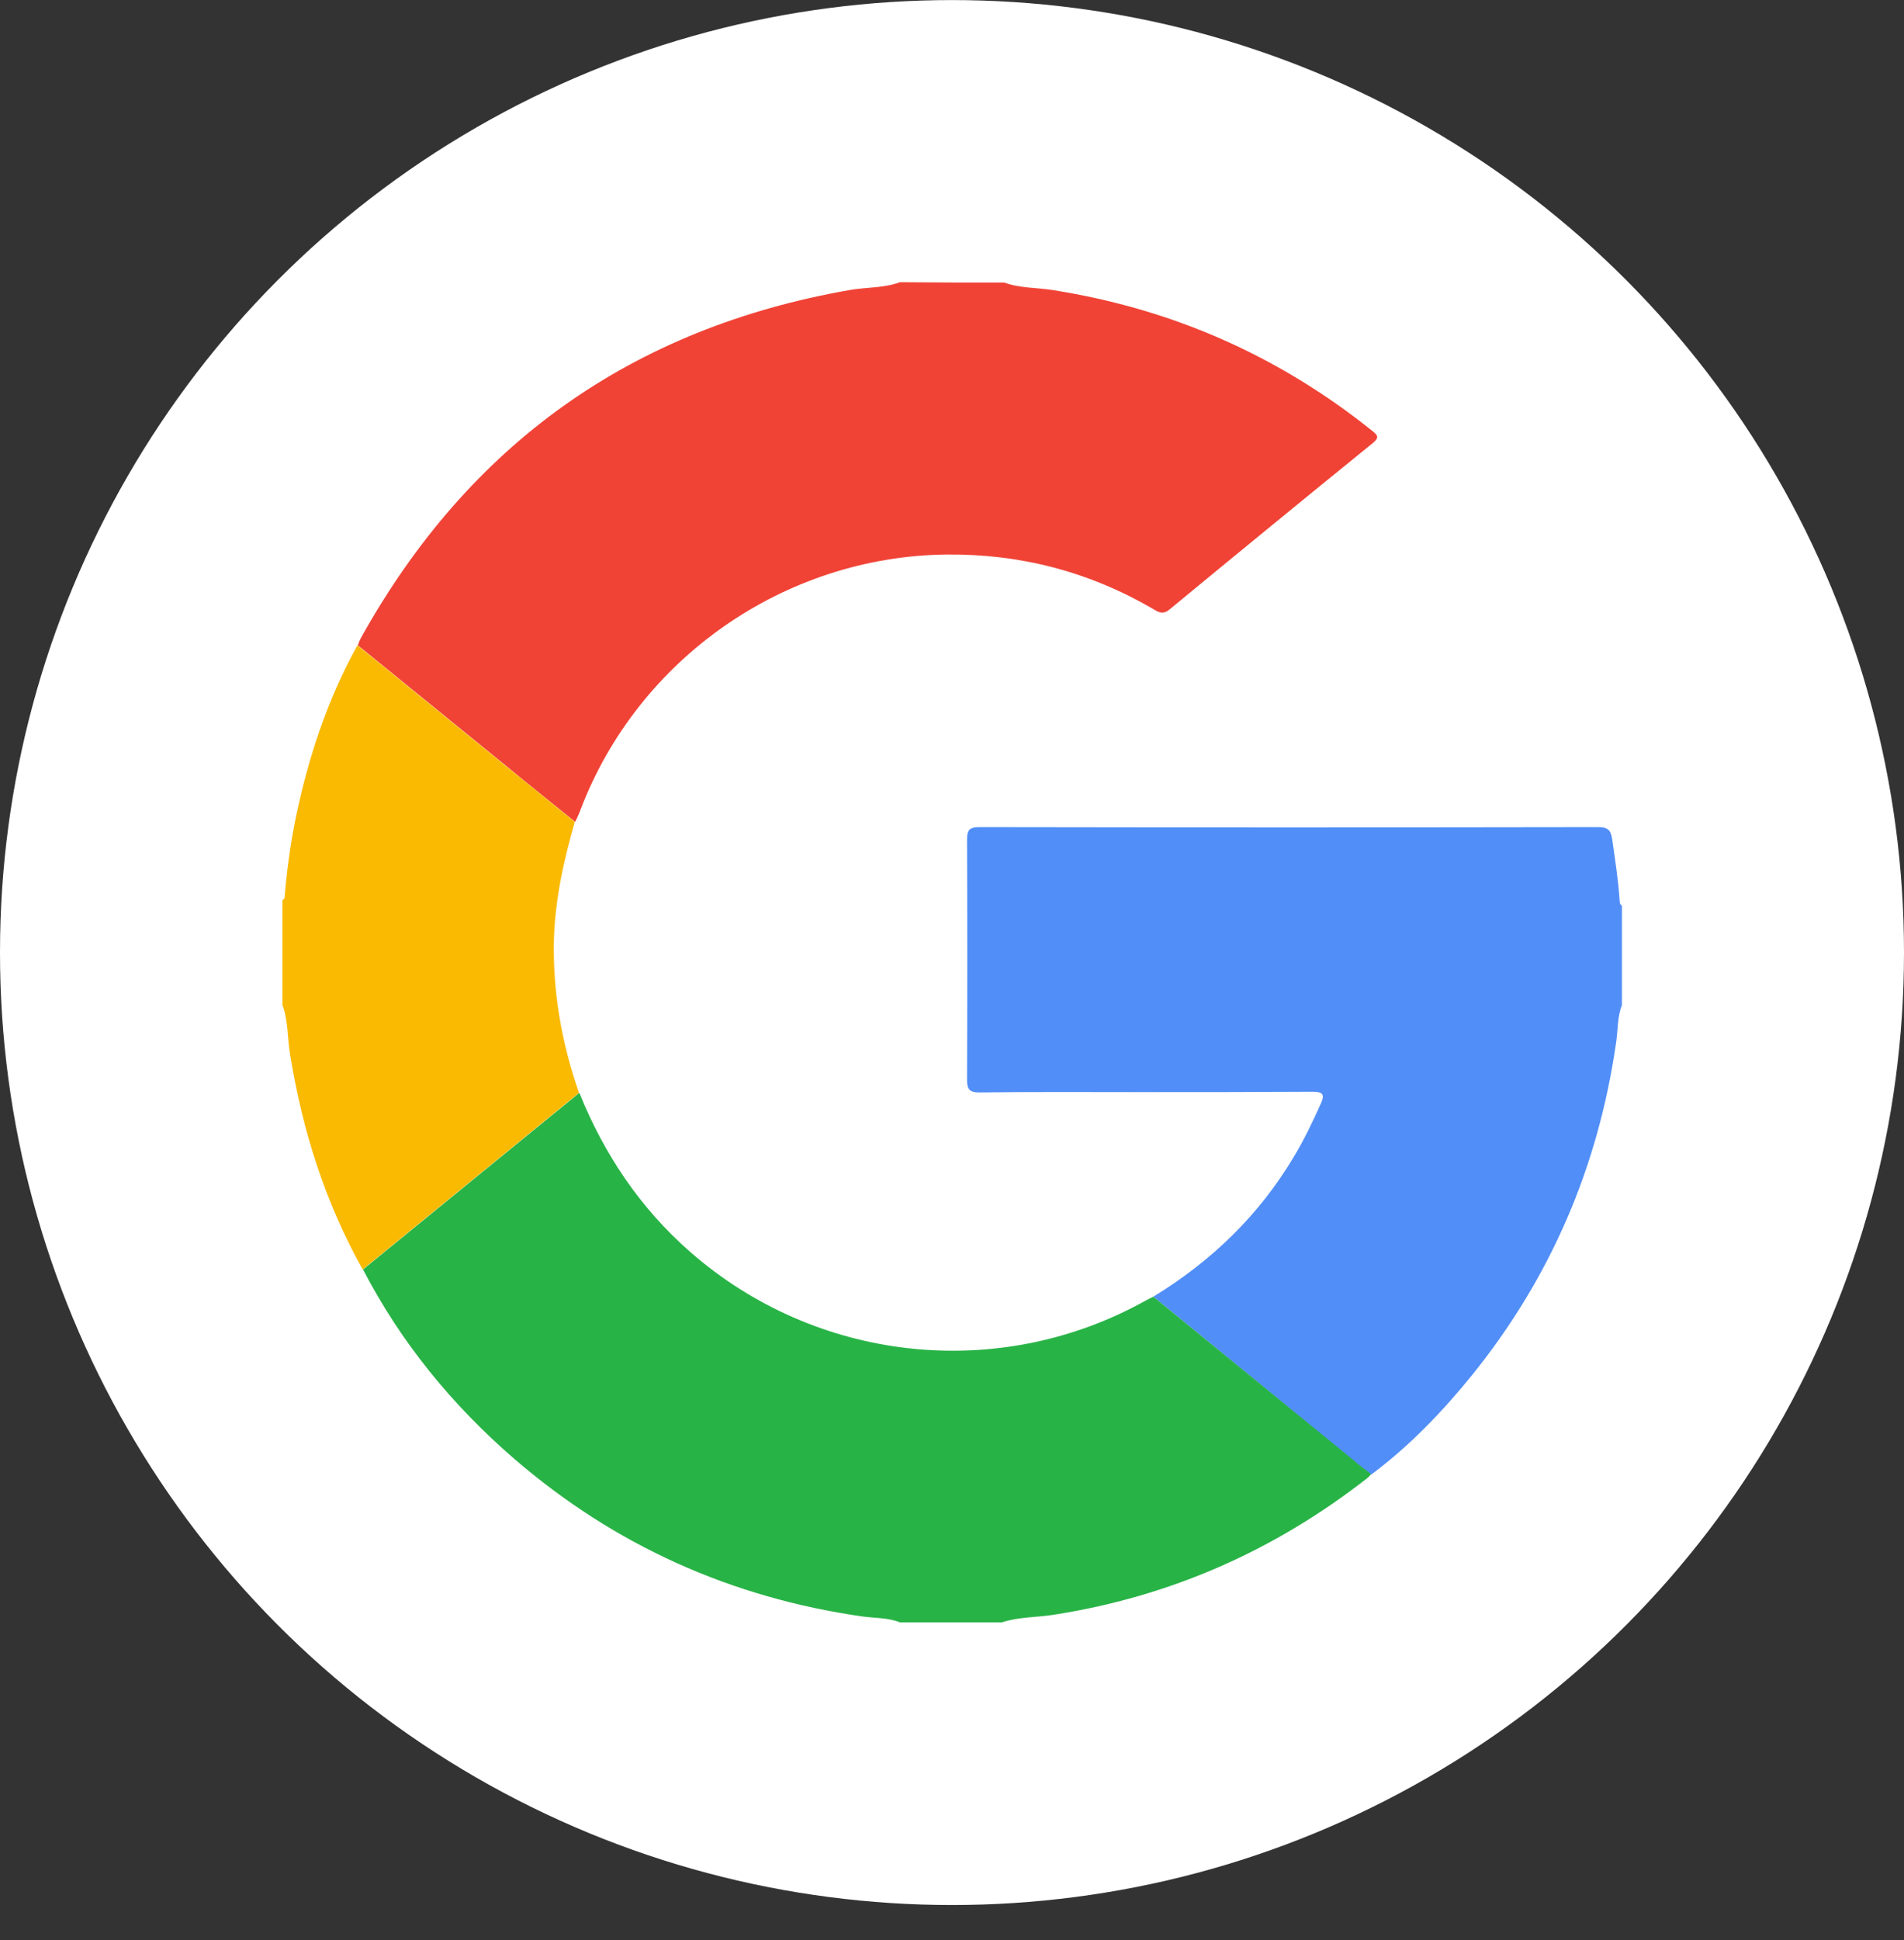 <svg width="54" height="55" viewBox="0 0 54 55" fill="none" xmlns="http://www.w3.org/2000/svg">
<rect x="0" y="0" width="54" height="55" fill="#333333" stroke="none"/>
<circle cx="27" cy="27.002" r="27" fill="white"/>
<g clip-path="url(#clip0_434_3487)">
<path d="M32.71 36.757C34.363 35.748 35.718 34.441 36.708 32.769C36.995 32.294 37.233 31.79 37.46 31.285C37.579 31.027 37.52 30.948 37.233 30.948C35.6 30.958 33.967 30.958 32.344 30.958C30.82 30.958 29.306 30.948 27.782 30.968C27.505 30.968 27.426 30.889 27.426 30.612C27.436 28.336 27.436 26.06 27.426 23.794C27.426 23.497 27.525 23.447 27.792 23.447C33.64 23.457 39.479 23.457 45.327 23.447C45.585 23.447 45.684 23.517 45.723 23.784C45.802 24.348 45.891 24.902 45.931 25.476C45.941 25.545 45.921 25.624 46 25.674C46 26.614 46 27.554 46 28.494C45.862 28.84 45.891 29.216 45.832 29.573C45.327 33.076 43.981 36.213 41.755 38.974C40.904 40.023 39.974 40.993 38.885 41.804C38.727 41.685 38.569 41.566 38.42 41.438C36.51 39.864 34.61 38.311 32.71 36.757Z" fill="#518EF7"/>
<path d="M28.484 8.01C28.94 8.178 29.424 8.148 29.89 8.228C33.254 8.762 36.273 10.088 38.934 12.226C39.093 12.354 39.103 12.414 38.944 12.552C37.015 14.116 35.095 15.689 33.175 17.272C32.997 17.421 32.878 17.371 32.72 17.272C30.909 16.213 28.95 15.699 26.852 15.719C22.25 15.768 18.094 18.668 16.461 22.962C16.421 23.081 16.362 23.19 16.313 23.299C15.63 22.745 14.947 22.201 14.274 21.646C12.899 20.528 11.523 19.41 10.148 18.292C10.177 18.222 10.197 18.153 10.236 18.084C13.294 12.592 17.916 9.296 24.12 8.218C24.585 8.139 25.07 8.168 25.526 8C26.505 8.01 27.495 8.01 28.484 8.01Z" fill="#F04336"/>
<path d="M32.71 36.758C34.61 38.311 36.52 39.865 38.42 41.419C38.568 41.547 38.727 41.666 38.885 41.785C38.855 41.824 38.826 41.864 38.786 41.894C36.154 43.952 33.195 45.258 29.89 45.773C29.395 45.852 28.89 45.832 28.415 45.99C27.455 45.99 26.485 45.99 25.526 45.99C25.179 45.852 24.813 45.872 24.457 45.822C20.736 45.288 17.441 43.813 14.591 41.359C12.829 39.835 11.374 38.064 10.296 35.986C12.344 34.313 14.383 32.651 16.431 30.979C17.134 32.72 18.153 34.244 19.578 35.491C23.141 38.608 28.277 39.182 32.423 36.906C32.512 36.857 32.611 36.807 32.71 36.758Z" fill="#28B346"/>
<path d="M16.421 30.978C14.373 32.651 12.334 34.313 10.286 35.986C9.217 34.076 8.574 32.037 8.227 29.89C8.148 29.425 8.178 28.94 8.01 28.485C8.01 27.495 8.01 26.506 8.01 25.516C8.079 25.486 8.079 25.417 8.079 25.358C8.138 24.645 8.237 23.942 8.376 23.24C8.732 21.508 9.276 19.846 10.137 18.292C11.513 19.41 12.888 20.528 14.264 21.647C14.947 22.201 15.62 22.745 16.302 23.299C15.986 24.398 15.738 25.516 15.709 26.674C15.679 28.158 15.936 29.583 16.421 30.978Z" fill="#FABA01"/>
</g>
<defs>
<clipPath id="clip0_434_3487">
<rect width="38" height="38" fill="white" transform="translate(8 8)"/>
</clipPath>
</defs>
</svg>
